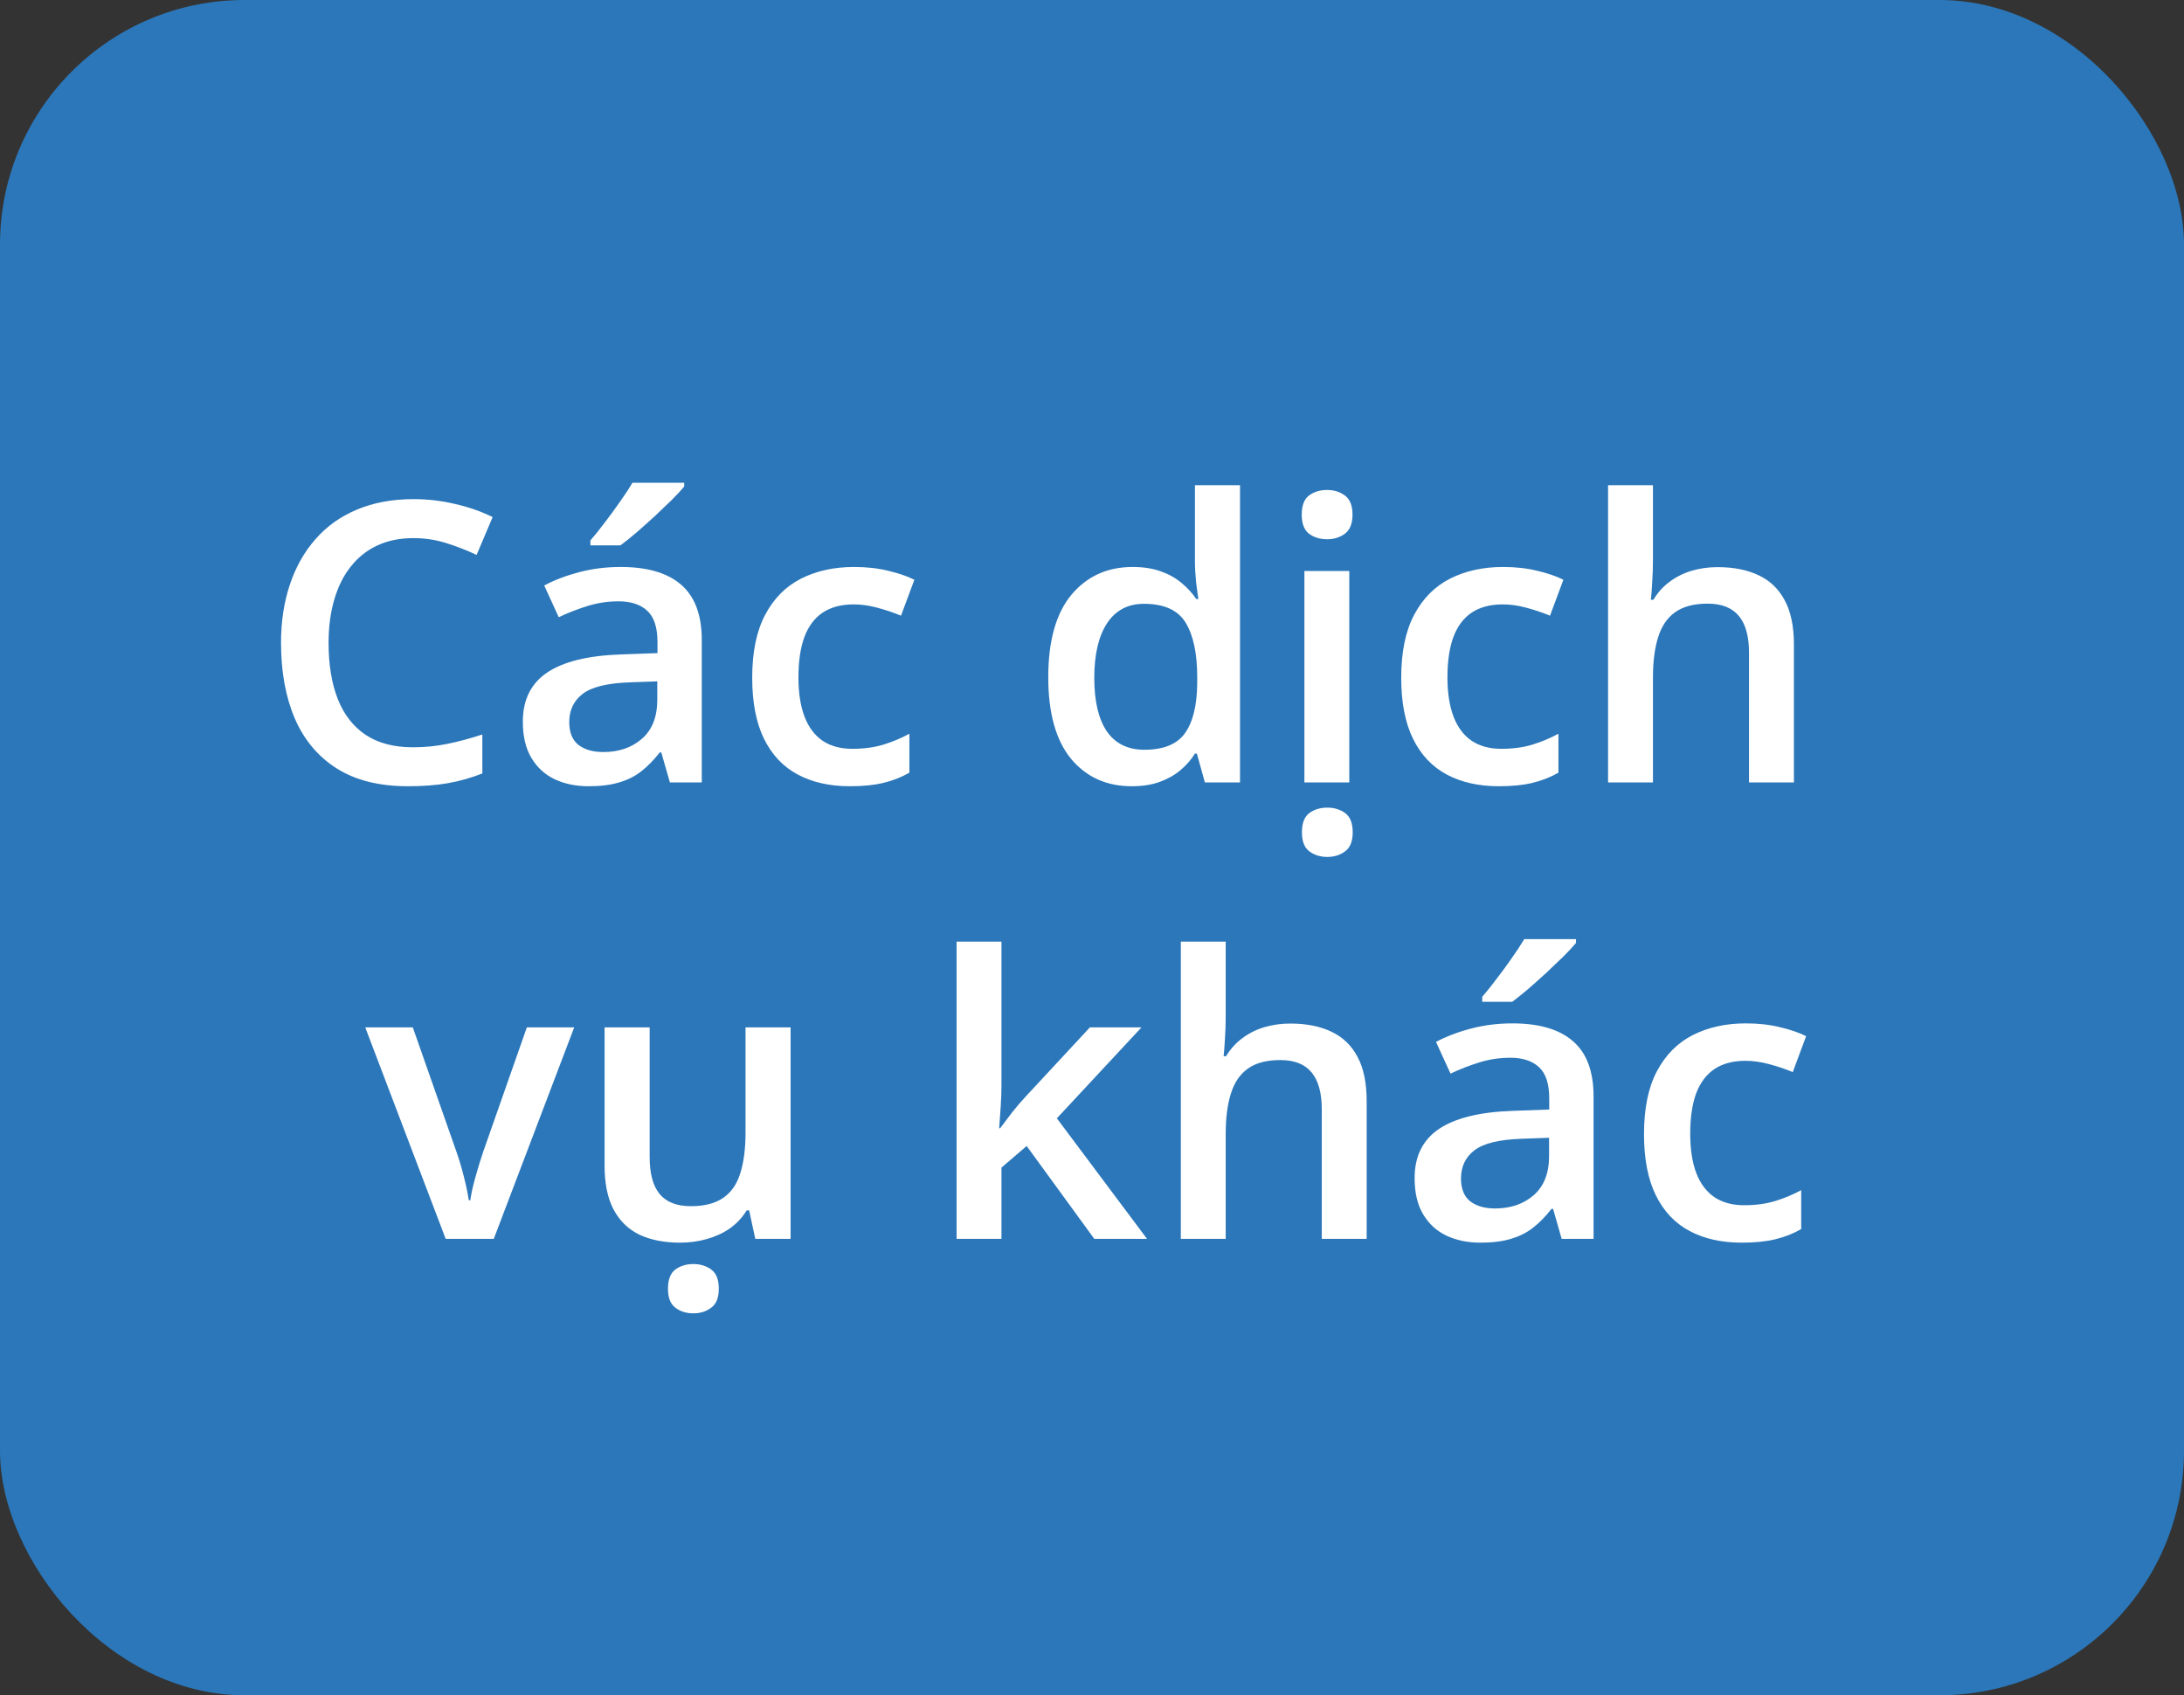 <svg width="67" height="52" viewBox="0 0 67 52" fill="none" xmlns="http://www.w3.org/2000/svg">
<rect x="0" y="0" width="67" height="52" fill="#333333" stroke="none"/>
<rect width="67" height="52" rx="7.5" fill="#2B77BA"/>
<path d="M12.682 16.506C12.271 16.506 11.904 16.58 11.58 16.729C11.26 16.877 10.988 17.092 10.766 17.373C10.543 17.65 10.373 17.988 10.256 18.387C10.139 18.781 10.08 19.227 10.08 19.723C10.08 20.387 10.174 20.959 10.361 21.439C10.549 21.916 10.834 22.283 11.217 22.541C11.6 22.795 12.084 22.922 12.67 22.922C13.033 22.922 13.387 22.887 13.73 22.816C14.074 22.746 14.43 22.65 14.797 22.529V23.725C14.449 23.861 14.098 23.961 13.742 24.023C13.387 24.086 12.977 24.117 12.512 24.117C11.637 24.117 10.91 23.936 10.332 23.572C9.758 23.209 9.328 22.697 9.043 22.037C8.762 21.377 8.621 20.604 8.621 19.717C8.621 19.068 8.711 18.475 8.891 17.936C9.07 17.396 9.332 16.932 9.676 16.541C10.02 16.146 10.443 15.844 10.947 15.633C11.455 15.418 12.035 15.31 12.688 15.31C13.117 15.31 13.539 15.359 13.953 15.457C14.371 15.551 14.758 15.685 15.113 15.861L14.621 17.021C14.324 16.881 14.014 16.76 13.69 16.658C13.365 16.557 13.029 16.506 12.682 16.506ZM19.039 17.391C19.859 17.391 20.479 17.572 20.896 17.936C21.318 18.299 21.529 18.865 21.529 19.635V24H20.551L20.287 23.08H20.24C20.057 23.314 19.867 23.508 19.672 23.66C19.477 23.812 19.25 23.926 18.992 24C18.738 24.078 18.428 24.117 18.061 24.117C17.674 24.117 17.328 24.047 17.023 23.906C16.719 23.762 16.479 23.543 16.303 23.25C16.127 22.957 16.039 22.586 16.039 22.137C16.039 21.469 16.287 20.967 16.783 20.631C17.283 20.295 18.037 20.109 19.045 20.074L20.17 20.033V19.693C20.17 19.244 20.064 18.924 19.854 18.732C19.646 18.541 19.354 18.445 18.975 18.445C18.65 18.445 18.336 18.492 18.031 18.586C17.727 18.68 17.43 18.795 17.141 18.932L16.695 17.959C17.012 17.791 17.371 17.654 17.773 17.549C18.18 17.443 18.602 17.391 19.039 17.391ZM20.164 20.9L19.326 20.93C18.639 20.953 18.156 21.07 17.879 21.281C17.602 21.492 17.463 21.781 17.463 22.148C17.463 22.469 17.559 22.703 17.75 22.852C17.941 22.996 18.193 23.068 18.506 23.068C18.982 23.068 19.377 22.934 19.689 22.664C20.006 22.391 20.164 21.99 20.164 21.463V20.9ZM20.99 14.807V14.924C20.896 15.037 20.77 15.174 20.609 15.334C20.449 15.49 20.275 15.656 20.088 15.832C19.9 16.004 19.715 16.17 19.531 16.33C19.348 16.486 19.182 16.619 19.033 16.729H18.113V16.576C18.242 16.428 18.385 16.25 18.541 16.043C18.701 15.836 18.857 15.623 19.01 15.404C19.166 15.185 19.297 14.986 19.402 14.807H20.99ZM26.07 24.117C25.457 24.117 24.926 23.998 24.477 23.76C24.027 23.521 23.682 23.156 23.439 22.664C23.197 22.172 23.076 21.547 23.076 20.789C23.076 20 23.209 19.355 23.475 18.855C23.74 18.355 24.107 17.986 24.576 17.748C25.049 17.51 25.59 17.391 26.199 17.391C26.586 17.391 26.936 17.43 27.248 17.508C27.564 17.582 27.832 17.674 28.051 17.783L27.641 18.885C27.402 18.787 27.158 18.705 26.908 18.639C26.658 18.572 26.418 18.539 26.188 18.539C25.809 18.539 25.492 18.623 25.238 18.791C24.988 18.959 24.801 19.209 24.676 19.541C24.555 19.873 24.494 20.285 24.494 20.777C24.494 21.254 24.557 21.656 24.682 21.984C24.807 22.309 24.992 22.555 25.238 22.723C25.484 22.887 25.787 22.969 26.146 22.969C26.502 22.969 26.82 22.926 27.102 22.84C27.383 22.754 27.648 22.643 27.898 22.506V23.701C27.652 23.842 27.389 23.945 27.107 24.012C26.826 24.082 26.48 24.117 26.07 24.117ZM34.719 24.117C33.945 24.117 33.324 23.836 32.855 23.273C32.391 22.707 32.158 21.873 32.158 20.771C32.158 19.658 32.395 18.816 32.867 18.246C33.344 17.676 33.971 17.391 34.748 17.391C35.076 17.391 35.363 17.436 35.609 17.525C35.855 17.611 36.066 17.729 36.242 17.877C36.422 18.025 36.574 18.191 36.699 18.375H36.764C36.744 18.254 36.721 18.08 36.693 17.854C36.67 17.623 36.658 17.41 36.658 17.215V14.883H38.041V24H36.963L36.717 23.115H36.658C36.541 23.303 36.393 23.473 36.213 23.625C36.037 23.773 35.826 23.893 35.58 23.982C35.338 24.072 35.051 24.117 34.719 24.117ZM35.105 22.998C35.695 22.998 36.111 22.828 36.353 22.488C36.596 22.148 36.721 21.639 36.728 20.959V20.777C36.728 20.051 36.611 19.494 36.377 19.107C36.143 18.717 35.715 18.521 35.094 18.521C34.598 18.521 34.219 18.723 33.957 19.125C33.699 19.523 33.57 20.08 33.57 20.795C33.57 21.51 33.699 22.057 33.957 22.436C34.219 22.811 34.602 22.998 35.105 22.998ZM41.393 17.514V24H40.016V17.514H41.393ZM40.713 15.029C40.924 15.029 41.105 15.086 41.258 15.199C41.414 15.312 41.492 15.508 41.492 15.785C41.492 16.059 41.414 16.254 41.258 16.371C41.105 16.484 40.924 16.541 40.713 16.541C40.494 16.541 40.309 16.484 40.156 16.371C40.008 16.254 39.934 16.059 39.934 15.785C39.934 15.508 40.008 15.312 40.156 15.199C40.309 15.086 40.494 15.029 40.713 15.029ZM40.719 26.285C40.5 26.285 40.315 26.227 40.162 26.109C40.014 25.996 39.94 25.803 39.94 25.529C39.94 25.252 40.014 25.057 40.162 24.943C40.315 24.83 40.5 24.773 40.719 24.773C40.934 24.773 41.117 24.83 41.27 24.943C41.422 25.057 41.498 25.252 41.498 25.529C41.498 25.803 41.422 25.996 41.27 26.109C41.117 26.227 40.934 26.285 40.719 26.285ZM45.98 24.117C45.367 24.117 44.836 23.998 44.387 23.76C43.938 23.521 43.592 23.156 43.35 22.664C43.107 22.172 42.986 21.547 42.986 20.789C42.986 20 43.119 19.355 43.385 18.855C43.65 18.355 44.018 17.986 44.486 17.748C44.959 17.51 45.5 17.391 46.109 17.391C46.496 17.391 46.846 17.43 47.158 17.508C47.475 17.582 47.742 17.674 47.961 17.783L47.551 18.885C47.312 18.787 47.068 18.705 46.818 18.639C46.568 18.572 46.328 18.539 46.098 18.539C45.719 18.539 45.402 18.623 45.148 18.791C44.898 18.959 44.711 19.209 44.586 19.541C44.465 19.873 44.404 20.285 44.404 20.777C44.404 21.254 44.467 21.656 44.592 21.984C44.717 22.309 44.902 22.555 45.148 22.723C45.395 22.887 45.697 22.969 46.057 22.969C46.412 22.969 46.73 22.926 47.012 22.84C47.293 22.754 47.559 22.643 47.809 22.506V23.701C47.562 23.842 47.299 23.945 47.018 24.012C46.736 24.082 46.391 24.117 45.98 24.117ZM50.709 14.883V17.174C50.709 17.412 50.701 17.645 50.685 17.871C50.674 18.098 50.66 18.273 50.645 18.398H50.721C50.857 18.172 51.025 17.986 51.225 17.842C51.424 17.693 51.647 17.582 51.893 17.508C52.143 17.434 52.408 17.396 52.69 17.396C53.185 17.396 53.607 17.48 53.955 17.648C54.303 17.812 54.568 18.068 54.752 18.416C54.94 18.764 55.033 19.215 55.033 19.77V24H53.656V20.027C53.656 19.523 53.553 19.146 53.346 18.896C53.139 18.643 52.818 18.516 52.385 18.516C51.967 18.516 51.635 18.604 51.389 18.779C51.147 18.951 50.973 19.207 50.867 19.547C50.762 19.883 50.709 20.293 50.709 20.777V24H49.332V14.883H50.709ZM13.672 38L11.205 31.514H12.664L14 35.322C14.086 35.565 14.164 35.826 14.234 36.107C14.305 36.389 14.354 36.625 14.381 36.816H14.428C14.455 36.617 14.508 36.379 14.586 36.102C14.664 35.82 14.744 35.56 14.826 35.322L16.162 31.514H17.615L15.148 38H13.672ZM24.254 31.514V38H23.17L22.982 37.127H22.906C22.77 37.35 22.596 37.535 22.385 37.684C22.174 37.828 21.939 37.935 21.682 38.006C21.424 38.08 21.152 38.117 20.867 38.117C20.379 38.117 19.961 38.035 19.613 37.871C19.27 37.703 19.006 37.445 18.822 37.098C18.639 36.75 18.547 36.301 18.547 35.75V31.514H19.93V35.492C19.93 35.996 20.031 36.373 20.234 36.623C20.441 36.873 20.762 36.998 21.195 36.998C21.613 36.998 21.945 36.912 22.191 36.74C22.438 36.568 22.611 36.315 22.713 35.978C22.818 35.643 22.871 35.23 22.871 34.742V31.514H24.254ZM21.271 40.285C21.053 40.285 20.867 40.227 20.715 40.109C20.566 39.996 20.492 39.803 20.492 39.529C20.492 39.252 20.566 39.057 20.715 38.943C20.867 38.83 21.053 38.773 21.271 38.773C21.486 38.773 21.67 38.83 21.822 38.943C21.975 39.057 22.051 39.252 22.051 39.529C22.051 39.803 21.975 39.996 21.822 40.109C21.67 40.227 21.486 40.285 21.271 40.285ZM30.723 28.883V33.289C30.723 33.488 30.715 33.707 30.699 33.945C30.684 34.18 30.668 34.4 30.652 34.607H30.682C30.783 34.471 30.904 34.31 31.045 34.127C31.189 33.943 31.326 33.783 31.455 33.647L33.435 31.514H35.018L32.422 34.303L35.188 38H33.57L31.496 35.152L30.723 35.815V38H29.346V28.883H30.723ZM37.602 28.883V31.174C37.602 31.412 37.594 31.645 37.578 31.871C37.566 32.098 37.553 32.273 37.537 32.398H37.613C37.75 32.172 37.918 31.986 38.117 31.842C38.316 31.693 38.539 31.582 38.785 31.508C39.035 31.434 39.301 31.396 39.582 31.396C40.078 31.396 40.5 31.48 40.848 31.648C41.195 31.812 41.461 32.068 41.645 32.416C41.832 32.764 41.926 33.215 41.926 33.77V38H40.549V34.027C40.549 33.523 40.445 33.147 40.238 32.897C40.031 32.643 39.711 32.516 39.277 32.516C38.859 32.516 38.527 32.603 38.281 32.779C38.039 32.951 37.865 33.207 37.76 33.547C37.654 33.883 37.602 34.293 37.602 34.777V38H36.225V28.883H37.602ZM46.397 31.391C47.217 31.391 47.836 31.572 48.254 31.936C48.676 32.299 48.887 32.865 48.887 33.635V38H47.908L47.645 37.08H47.598C47.414 37.315 47.225 37.508 47.029 37.66C46.834 37.812 46.607 37.926 46.35 38C46.096 38.078 45.785 38.117 45.418 38.117C45.031 38.117 44.685 38.047 44.381 37.906C44.076 37.762 43.836 37.543 43.66 37.25C43.484 36.957 43.397 36.586 43.397 36.137C43.397 35.469 43.645 34.967 44.141 34.631C44.641 34.295 45.395 34.109 46.402 34.074L47.527 34.033V33.693C47.527 33.244 47.422 32.924 47.211 32.732C47.004 32.541 46.711 32.445 46.332 32.445C46.008 32.445 45.693 32.492 45.389 32.586C45.084 32.68 44.787 32.795 44.498 32.932L44.053 31.959C44.369 31.791 44.728 31.654 45.131 31.549C45.537 31.443 45.959 31.391 46.397 31.391ZM47.522 34.9L46.684 34.93C45.996 34.953 45.514 35.07 45.236 35.281C44.959 35.492 44.82 35.781 44.82 36.148C44.82 36.469 44.916 36.703 45.107 36.852C45.299 36.996 45.551 37.068 45.863 37.068C46.34 37.068 46.734 36.934 47.047 36.664C47.363 36.391 47.522 35.99 47.522 35.463V34.9ZM48.348 28.807V28.924C48.254 29.037 48.127 29.174 47.967 29.334C47.807 29.49 47.633 29.656 47.445 29.832C47.258 30.004 47.072 30.17 46.889 30.33C46.705 30.486 46.539 30.619 46.391 30.729H45.471V30.576C45.6 30.428 45.742 30.25 45.898 30.043C46.059 29.836 46.215 29.623 46.367 29.404C46.523 29.186 46.654 28.986 46.76 28.807H48.348ZM53.428 38.117C52.815 38.117 52.283 37.998 51.834 37.76C51.385 37.522 51.039 37.156 50.797 36.664C50.555 36.172 50.434 35.547 50.434 34.789C50.434 34 50.566 33.355 50.832 32.855C51.098 32.355 51.465 31.986 51.934 31.748C52.406 31.51 52.947 31.391 53.557 31.391C53.943 31.391 54.293 31.43 54.605 31.508C54.922 31.582 55.19 31.674 55.408 31.783L54.998 32.885C54.76 32.787 54.516 32.705 54.266 32.639C54.016 32.572 53.775 32.539 53.545 32.539C53.166 32.539 52.85 32.623 52.596 32.791C52.346 32.959 52.158 33.209 52.033 33.541C51.912 33.873 51.852 34.285 51.852 34.777C51.852 35.254 51.914 35.656 52.039 35.984C52.164 36.309 52.35 36.555 52.596 36.723C52.842 36.887 53.145 36.969 53.504 36.969C53.859 36.969 54.178 36.926 54.459 36.84C54.74 36.754 55.006 36.643 55.256 36.506V37.701C55.01 37.842 54.746 37.945 54.465 38.012C54.184 38.082 53.838 38.117 53.428 38.117Z" fill="white"/>
</svg>
